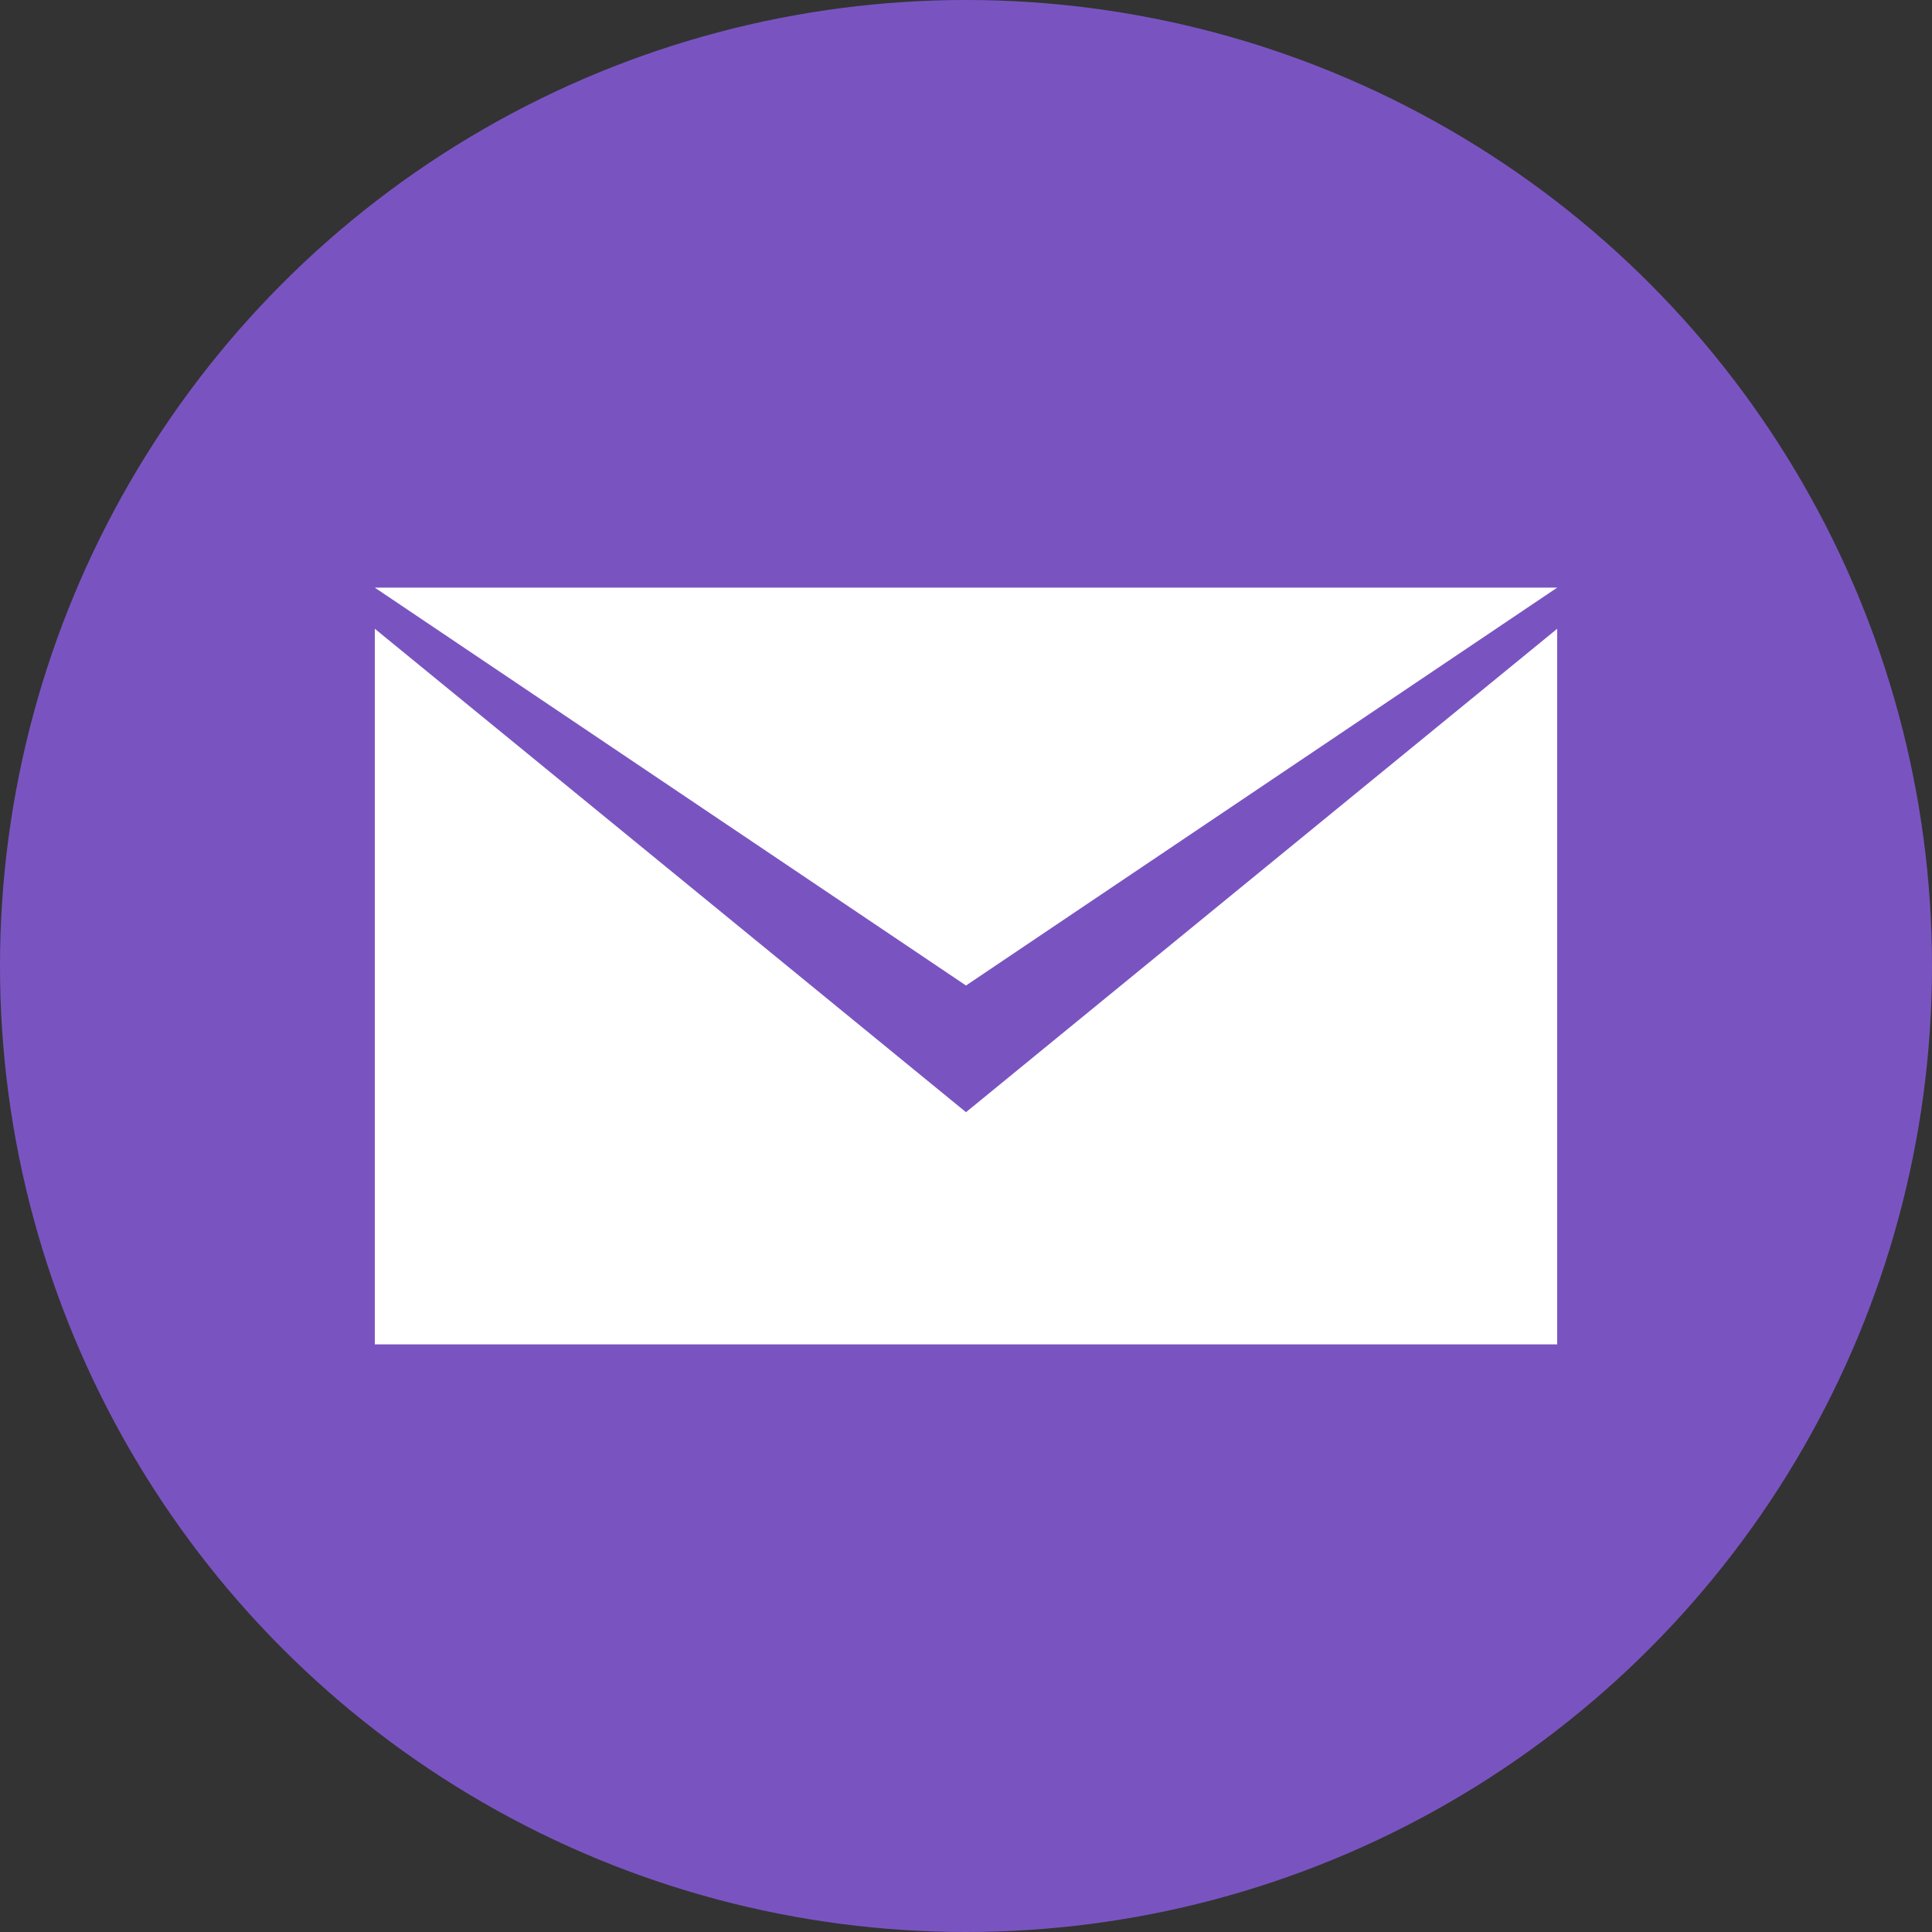 <svg xmlns="http://www.w3.org/2000/svg" version="1.1" xmlns:xlink="http://www.w3.org/1999/xlink" width="512" height="512" x="0" y="0" viewBox="0 0 700 700" style="enable-background:new 0 0 512 512" xml:space="preserve" class=""><rect x="0" y="0" width="700" height="700" fill="#333333" stroke="none"/><g><circle cx="349.999" cy="349.999" r="350" fill="#7954c1" opacity="1" data-original="#333333" class=""></circle><g fill="#fff"><path d="m350 402.966-214.195-175.15v259.27h428.39v-259.27z" fill="#ffffff" opacity="1" data-original="#ffffff" class=""></path><path d="m350 357.064-214.195-144.15h428.39z" fill="#ffffff" opacity="1" data-original="#ffffff" class=""></path></g></g></svg>